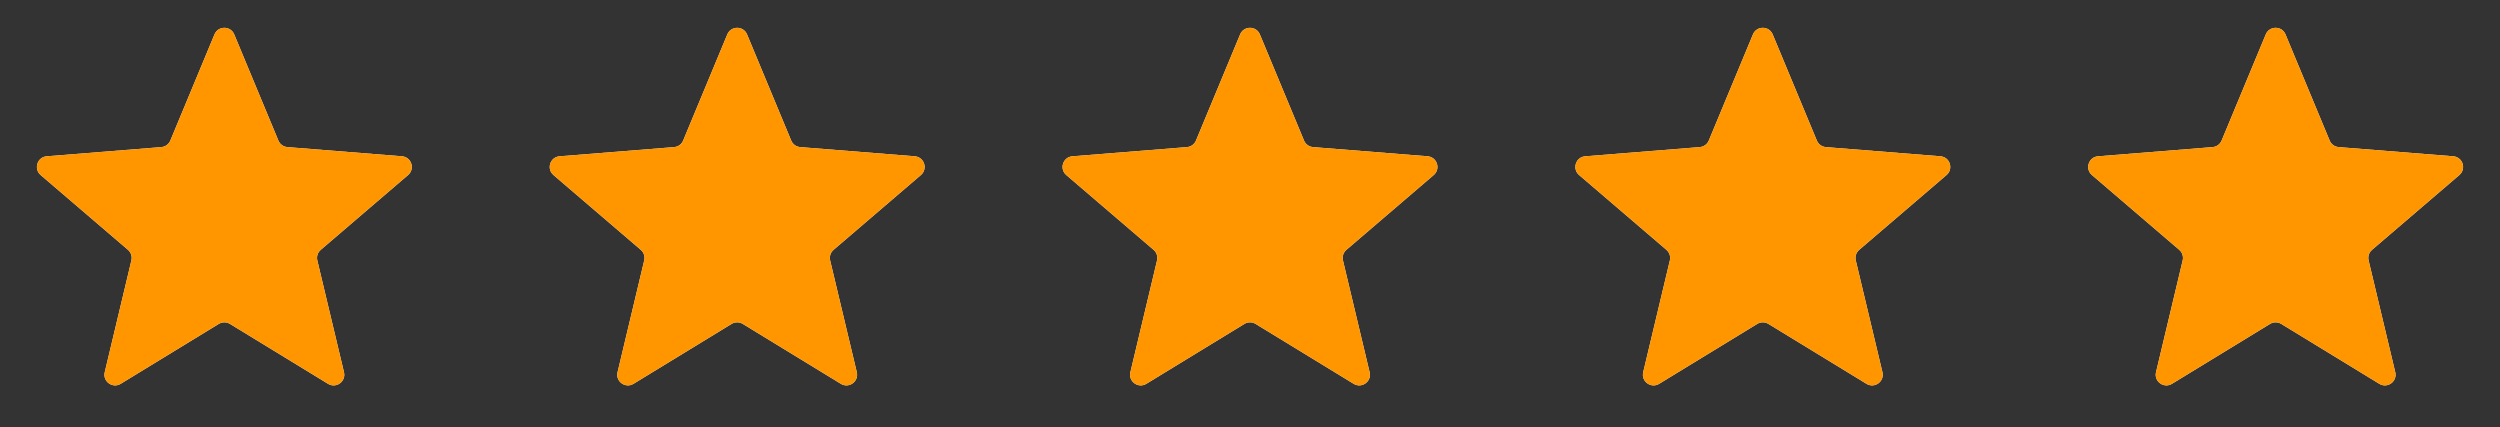<svg width="117" height="20" viewBox="0 0 117 20" fill="none" xmlns="http://www.w3.org/2000/svg">
<rect x="0" y="0" width="117" height="20" fill="#333333" stroke="none"/>
<g clip-path="url(#clip0_386_45691)">
<path d="M10.038 1.61C10.209 1.199 10.791 1.199 10.962 1.61L13.028 6.577C13.1 6.751 13.263 6.869 13.45 6.884L18.812 7.314C19.256 7.349 19.435 7.903 19.098 8.192L15.012 11.692C14.869 11.814 14.807 12.005 14.851 12.188L16.099 17.421C16.202 17.853 15.732 18.195 15.352 17.963L10.761 15.159C10.601 15.062 10.399 15.062 10.239 15.159L5.648 17.963C5.269 18.195 4.798 17.853 4.901 17.421L6.149 12.188C6.193 12.005 6.131 11.814 5.988 11.692L1.902 8.192C1.565 7.903 1.744 7.349 2.188 7.314L7.551 6.884C7.737 6.869 7.9 6.751 7.972 6.577L10.038 1.61Z" fill="#F2F4F7"/>
<g clip-path="url(#clip1_386_45691)">
<path d="M10.038 1.61C10.209 1.199 10.791 1.199 10.962 1.61L13.028 6.577C13.1 6.751 13.263 6.869 13.45 6.884L18.812 7.314C19.256 7.349 19.435 7.903 19.098 8.192L15.012 11.692C14.869 11.814 14.807 12.005 14.851 12.188L16.099 17.421C16.202 17.853 15.732 18.195 15.352 17.963L10.761 15.159C10.601 15.062 10.399 15.062 10.239 15.159L5.648 17.963C5.269 18.195 4.798 17.853 4.901 17.421L6.149 12.188C6.193 12.005 6.131 11.814 5.988 11.692L1.902 8.192C1.565 7.903 1.744 7.349 2.188 7.314L7.551 6.884C7.737 6.869 7.9 6.751 7.972 6.577L10.038 1.61Z" fill="#FF9600"/>
</g>
</g>
<g clip-path="url(#clip2_386_45691)">
<path d="M34.038 1.61C34.209 1.199 34.791 1.199 34.962 1.61L37.028 6.577C37.1 6.751 37.263 6.869 37.45 6.884L42.812 7.314C43.256 7.349 43.435 7.903 43.098 8.192L39.012 11.692C38.869 11.814 38.807 12.005 38.851 12.188L40.099 17.421C40.202 17.853 39.731 18.195 39.352 17.963L34.761 15.159C34.601 15.062 34.399 15.062 34.239 15.159L29.648 17.963C29.268 18.195 28.798 17.853 28.901 17.421L30.149 12.188C30.193 12.005 30.131 11.814 29.988 11.692L25.902 8.192C25.565 7.903 25.744 7.349 26.188 7.314L31.55 6.884C31.737 6.869 31.9 6.751 31.972 6.577L34.038 1.61Z" fill="#F2F4F7"/>
<g clip-path="url(#clip3_386_45691)">
<path d="M34.038 1.61C34.209 1.199 34.791 1.199 34.962 1.61L37.028 6.577C37.1 6.751 37.263 6.869 37.45 6.884L42.812 7.314C43.256 7.349 43.435 7.903 43.098 8.192L39.012 11.692C38.869 11.814 38.807 12.005 38.851 12.188L40.099 17.421C40.202 17.853 39.731 18.195 39.352 17.963L34.761 15.159C34.601 15.062 34.399 15.062 34.239 15.159L29.648 17.963C29.268 18.195 28.798 17.853 28.901 17.421L30.149 12.188C30.193 12.005 30.131 11.814 29.988 11.692L25.902 8.192C25.565 7.903 25.744 7.349 26.188 7.314L31.55 6.884C31.737 6.869 31.9 6.751 31.972 6.577L34.038 1.61Z" fill="#FF9600"/>
</g>
</g>
<g clip-path="url(#clip4_386_45691)">
<path d="M58.038 1.61C58.209 1.199 58.791 1.199 58.962 1.61L61.028 6.577C61.1 6.751 61.263 6.869 61.45 6.884L66.812 7.314C67.256 7.349 67.435 7.903 67.098 8.192L63.012 11.692C62.869 11.814 62.807 12.005 62.851 12.188L64.099 17.421C64.202 17.853 63.731 18.195 63.352 17.963L58.761 15.159C58.601 15.062 58.399 15.062 58.239 15.159L53.648 17.963C53.269 18.195 52.798 17.853 52.901 17.421L54.149 12.188C54.193 12.005 54.131 11.814 53.988 11.692L49.902 8.192C49.565 7.903 49.744 7.349 50.188 7.314L55.55 6.884C55.737 6.869 55.9 6.751 55.972 6.577L58.038 1.61Z" fill="#F2F4F7"/>
<g clip-path="url(#clip5_386_45691)">
<path d="M58.038 1.61C58.209 1.199 58.791 1.199 58.962 1.61L61.028 6.577C61.1 6.751 61.263 6.869 61.45 6.884L66.812 7.314C67.256 7.349 67.435 7.903 67.098 8.192L63.012 11.692C62.869 11.814 62.807 12.005 62.851 12.188L64.099 17.421C64.202 17.853 63.731 18.195 63.352 17.963L58.761 15.159C58.601 15.062 58.399 15.062 58.239 15.159L53.648 17.963C53.269 18.195 52.798 17.853 52.901 17.421L54.149 12.188C54.193 12.005 54.131 11.814 53.988 11.692L49.902 8.192C49.565 7.903 49.744 7.349 50.188 7.314L55.55 6.884C55.737 6.869 55.9 6.751 55.972 6.577L58.038 1.61Z" fill="#FF9600"/>
</g>
</g>
<g clip-path="url(#clip6_386_45691)">
<path d="M82.038 1.61C82.209 1.199 82.791 1.199 82.962 1.61L85.028 6.577C85.1 6.751 85.263 6.869 85.45 6.884L90.812 7.314C91.256 7.349 91.435 7.903 91.098 8.192L87.012 11.692C86.869 11.814 86.807 12.005 86.851 12.188L88.099 17.421C88.202 17.853 87.731 18.195 87.352 17.963L82.761 15.159C82.601 15.062 82.399 15.062 82.239 15.159L77.648 17.963C77.269 18.195 76.798 17.853 76.901 17.421L78.149 12.188C78.193 12.005 78.131 11.814 77.988 11.692L73.902 8.192C73.565 7.903 73.744 7.349 74.188 7.314L79.55 6.884C79.737 6.869 79.9 6.751 79.972 6.577L82.038 1.61Z" fill="#F2F4F7"/>
<g clip-path="url(#clip7_386_45691)">
<path d="M82.038 1.61C82.209 1.199 82.791 1.199 82.962 1.61L85.028 6.577C85.1 6.751 85.263 6.869 85.45 6.884L90.812 7.314C91.256 7.349 91.435 7.903 91.098 8.192L87.012 11.692C86.869 11.814 86.807 12.005 86.851 12.188L88.099 17.421C88.202 17.853 87.731 18.195 87.352 17.963L82.761 15.159C82.601 15.062 82.399 15.062 82.239 15.159L77.648 17.963C77.269 18.195 76.798 17.853 76.901 17.421L78.149 12.188C78.193 12.005 78.131 11.814 77.988 11.692L73.902 8.192C73.565 7.903 73.744 7.349 74.188 7.314L79.55 6.884C79.737 6.869 79.9 6.751 79.972 6.577L82.038 1.61Z" fill="#FF9600"/>
</g>
</g>
<g clip-path="url(#clip8_386_45691)">
<path d="M106.038 1.61C106.209 1.199 106.791 1.199 106.962 1.61L109.028 6.577C109.1 6.751 109.263 6.869 109.449 6.884L114.812 7.314C115.256 7.349 115.435 7.903 115.098 8.192L111.012 11.692C110.869 11.814 110.807 12.005 110.851 12.188L112.099 17.421C112.202 17.853 111.731 18.195 111.352 17.963L106.761 15.159C106.601 15.062 106.399 15.062 106.239 15.159L101.648 17.963C101.269 18.195 100.798 17.853 100.901 17.421L102.149 12.188C102.193 12.005 102.131 11.814 101.988 11.692L97.902 8.192C97.565 7.903 97.744 7.349 98.188 7.314L103.551 6.884C103.737 6.869 103.9 6.751 103.972 6.577L106.038 1.61Z" fill="#F2F4F7"/>
<g clip-path="url(#clip9_386_45691)">
<path d="M106.038 1.61C106.209 1.199 106.791 1.199 106.962 1.61L109.028 6.577C109.1 6.751 109.263 6.869 109.449 6.884L114.812 7.314C115.256 7.349 115.435 7.903 115.098 8.192L111.012 11.692C110.869 11.814 110.807 12.005 110.851 12.188L112.099 17.421C112.202 17.853 111.731 18.195 111.352 17.963L106.761 15.159C106.601 15.062 106.399 15.062 106.239 15.159L101.648 17.963C101.269 18.195 100.798 17.853 100.901 17.421L102.149 12.188C102.193 12.005 102.131 11.814 101.988 11.692L97.902 8.192C97.565 7.903 97.744 7.349 98.188 7.314L103.551 6.884C103.737 6.869 103.9 6.751 103.972 6.577L106.038 1.61Z" fill="#FF9600"/>
</g>
</g>
<defs>
<clipPath id="clip0_386_45691">
<rect width="20" height="20" fill="white" transform="translate(0.5)"/>
</clipPath>
<clipPath id="clip1_386_45691">
<rect width="20" height="20" fill="white" transform="translate(0.5)"/>
</clipPath>
<clipPath id="clip2_386_45691">
<rect width="20" height="20" fill="white" transform="translate(24.5)"/>
</clipPath>
<clipPath id="clip3_386_45691">
<rect width="20" height="20" fill="white" transform="translate(24.5)"/>
</clipPath>
<clipPath id="clip4_386_45691">
<rect width="20" height="20" fill="white" transform="translate(48.5)"/>
</clipPath>
<clipPath id="clip5_386_45691">
<rect width="20" height="20" fill="white" transform="translate(48.5)"/>
</clipPath>
<clipPath id="clip6_386_45691">
<rect width="20" height="20" fill="white" transform="translate(72.5)"/>
</clipPath>
<clipPath id="clip7_386_45691">
<rect width="20" height="20" fill="white" transform="translate(72.5)"/>
</clipPath>
<clipPath id="clip8_386_45691">
<rect width="20" height="20" fill="white" transform="translate(96.5)"/>
</clipPath>
<clipPath id="clip9_386_45691">
<rect width="20" height="20" fill="white" transform="translate(96.5)"/>
</clipPath>
</defs>
</svg>
